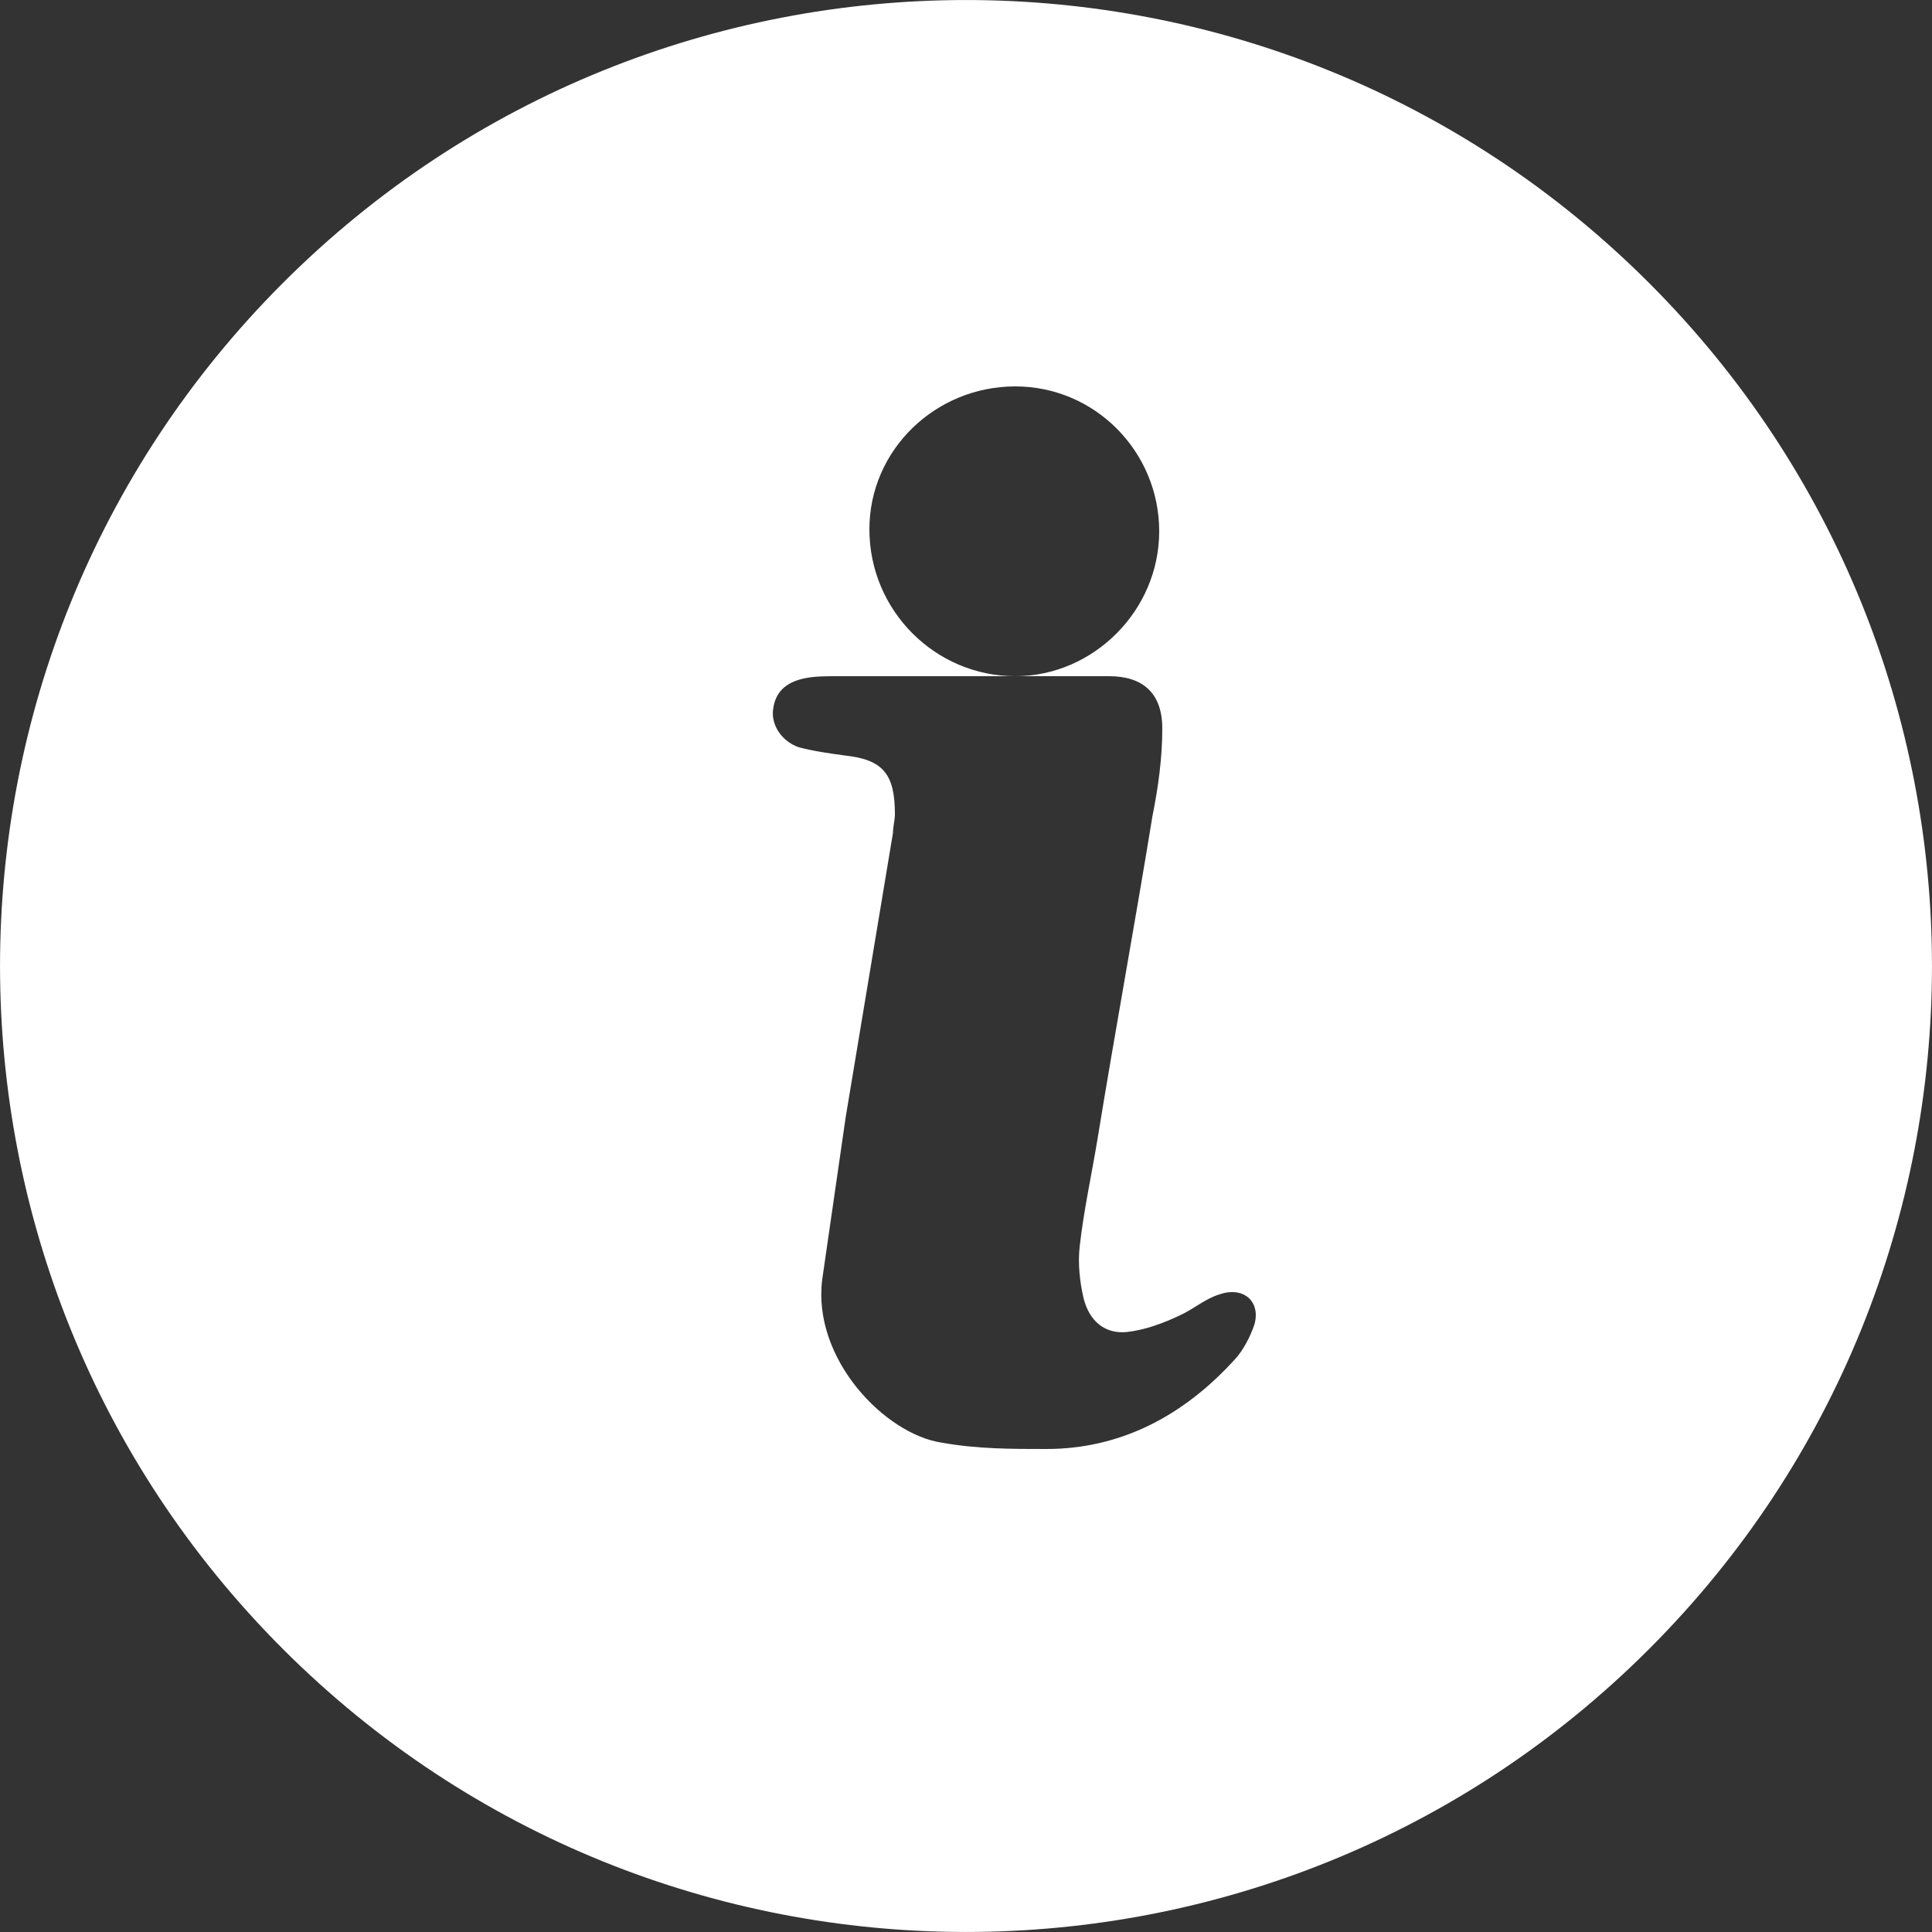 <?xml version="1.0" encoding="UTF-8"?>
<svg width="20px" height="20px" viewBox="0 0 20 20" version="1.1" xmlns="http://www.w3.org/2000/svg" xmlns:xlink="http://www.w3.org/1999/xlink">
    <rect x="0" y="0" width="20" height="20" fill="#333333" stroke="none"/>
    <title>Fill 1</title>
    <g id="Symbol" stroke="none" stroke-width="1" fill="none" fill-rule="evenodd">
        <g id="how-to-start" transform="translate(-246, -296)" fill="#FFFFFF">
            <path d="M258.988,309.703 C258.947,309.832 258.866,309.984 258.785,310.07 C258.256,310.654 257.604,311 256.831,311 C256.465,311 256.119,311 255.753,310.935 C255.162,310.849 254.41,310.07 254.511,309.249 C254.593,308.686 254.674,308.124 254.755,307.562 C254.918,306.589 255.081,305.595 255.244,304.622 C255.244,304.557 255.264,304.492 255.264,304.427 C255.264,304.016 255.142,303.865 254.755,303.822 C254.593,303.8 254.43,303.778 254.267,303.735 C254.084,303.67 253.982,303.497 254.003,303.346 C254.023,303.173 254.125,303.065 254.328,303.022 C254.43,303 254.552,303 254.674,303 L256.038,303 L257.482,303 C257.828,303 258.032,303.173 258.032,303.541 C258.032,303.843 257.991,304.146 257.93,304.449 C257.747,305.573 257.543,306.676 257.36,307.8 C257.299,308.168 257.218,308.535 257.177,308.903 C257.157,309.076 257.177,309.27 257.218,309.443 C257.279,309.681 257.442,309.811 257.665,309.789 C257.849,309.768 258.032,309.703 258.215,309.616 C258.357,309.551 258.479,309.443 258.622,309.4 C258.866,309.314 259.049,309.465 258.988,309.703 M256.51,300 C257.338,300 258,300.678 258,301.5 C258,302.322 257.317,303 256.51,303 C255.683,303 255,302.322 255,301.479 C255,300.658 255.683,300 256.51,300 M248.929,298.929 C245.024,302.834 245.024,309.166 248.929,313.071 C252.834,316.976 259.166,316.976 263.071,313.071 C266.976,309.166 266.976,302.834 263.071,298.929 C259.166,295.024 252.834,295.024 248.929,298.929" id="Fill-1"></path>
        </g>
    </g>
</svg>
